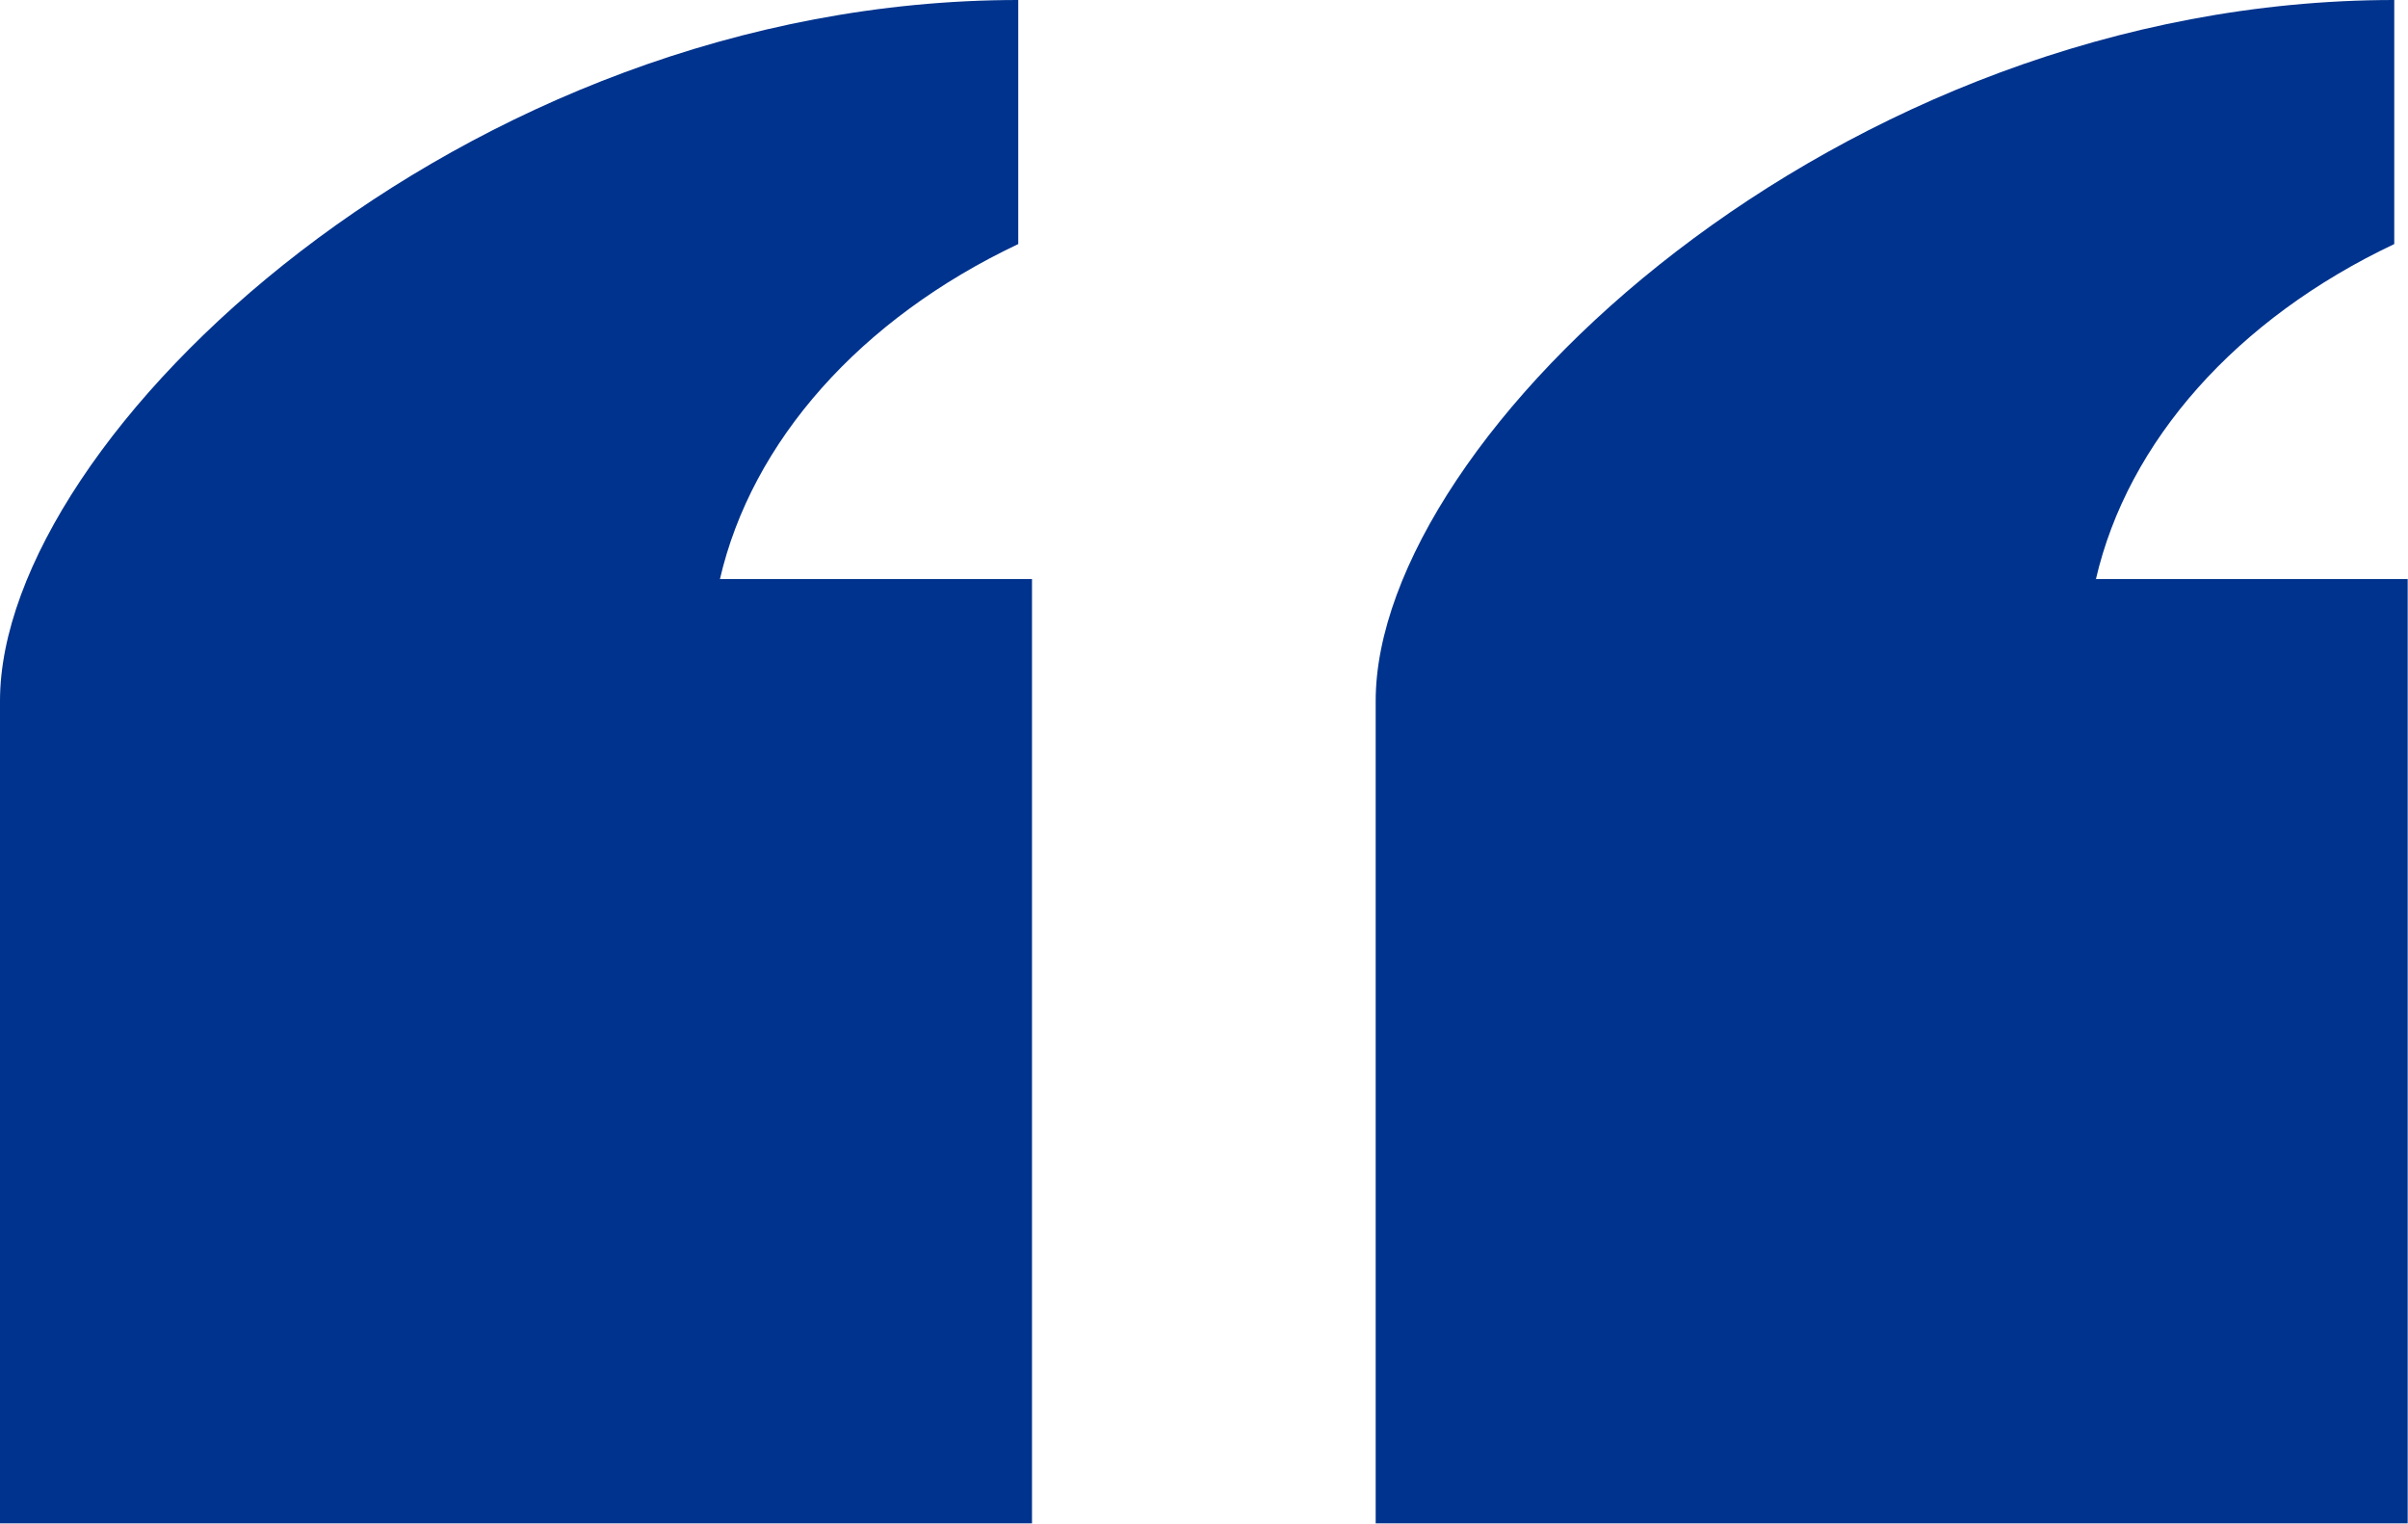 <?xml version="1.0" encoding="UTF-8"?>
<svg id="Capa_2" data-name="Capa 2" xmlns="http://www.w3.org/2000/svg" viewBox="0 0 77.07 48.76">
  <defs>
    <style>
      .cls-1 {
        fill: #00338d;
        fill-rule: evenodd;
        stroke-width: 0px;
      }
    </style>
  </defs>
  <g id="Capa_1-2" data-name="Capa 1">
    <g>
      <path class="cls-1" d="M23.04,18.54c1.02-4.42,4.5-8.34,9.55-10.73V0C14.78,0,0,13.98,0,22.43v26.32h33.03v-30.22h-9.99Z"/>
      <path class="cls-1" d="M67.08,18.54c1.02-4.42,4.5-8.34,9.55-10.73V0c-17.81,0-32.6,13.98-32.6,22.43v26.32h33.03v-30.22h-9.99Z"/>
    </g>
  </g>
</svg>